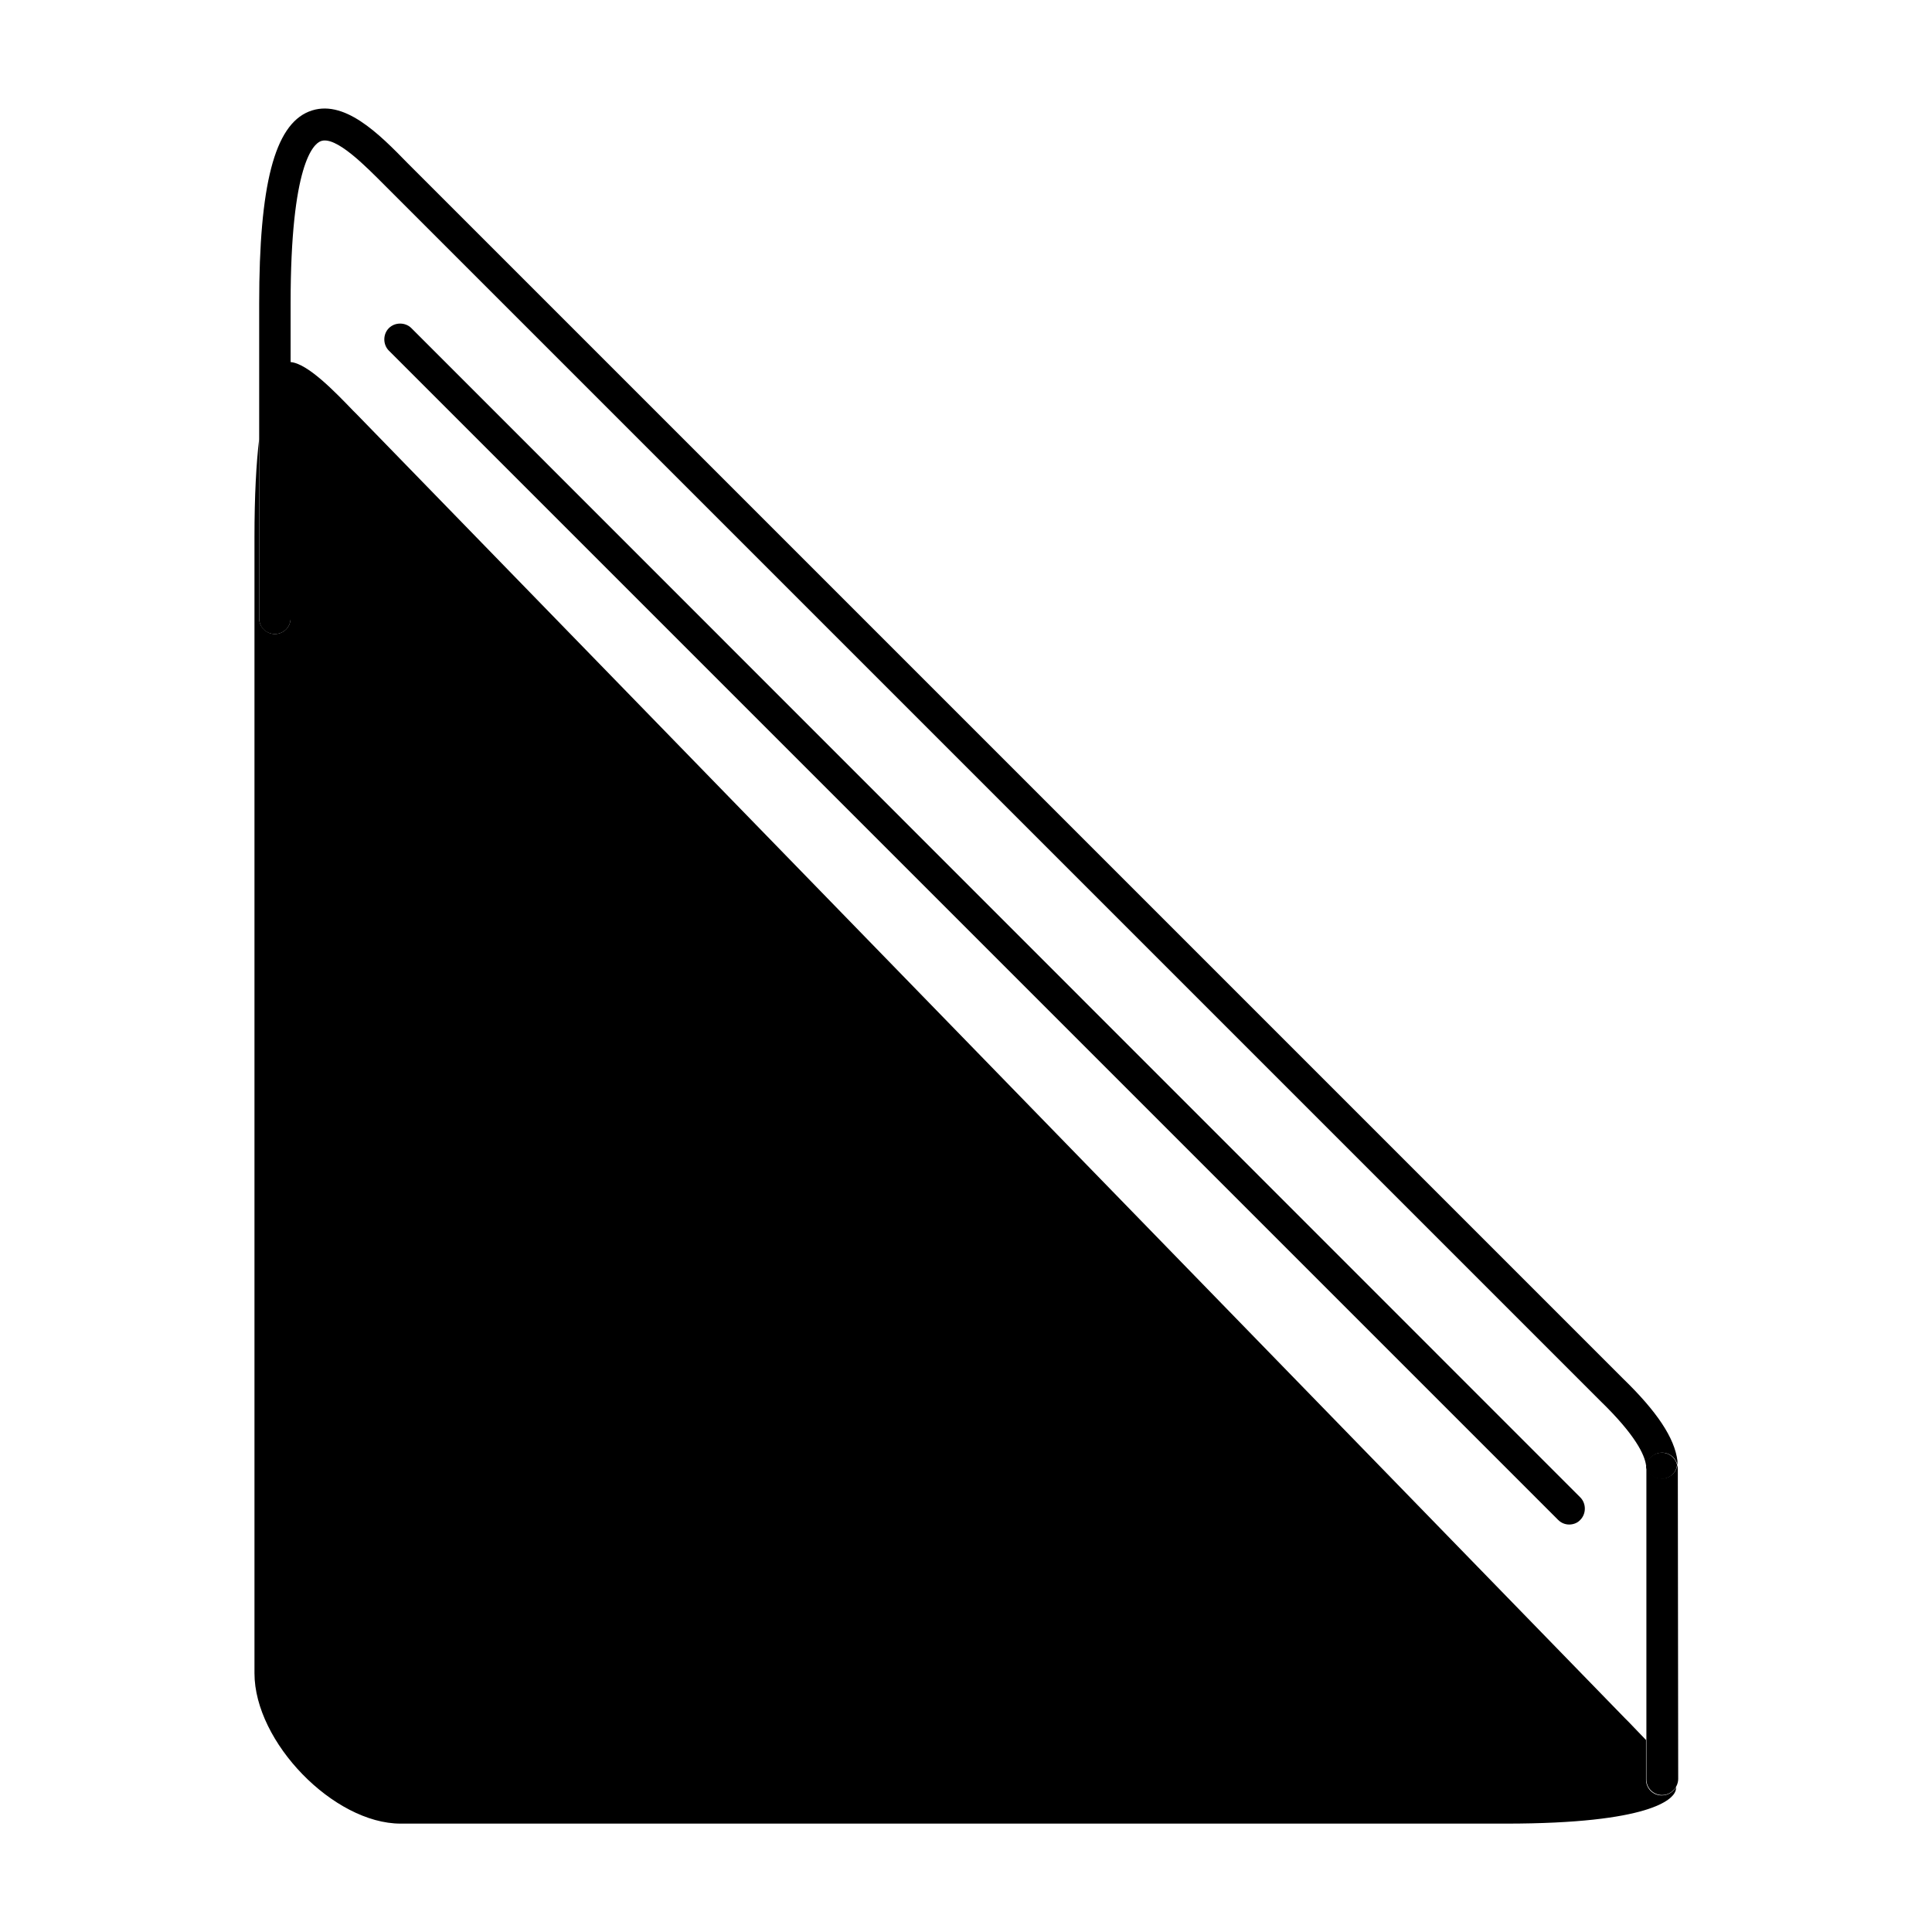 <?xml version="1.0" encoding="UTF-8"?>
<!-- Uploaded to: SVG Repo, www.svgrepo.com, Generator: SVG Repo Mixer Tools -->
<svg fill="#000000" width="800px" height="800px" version="1.1" viewBox="144 144 512 512" xmlns="http://www.w3.org/2000/svg">
 <g>
  <path d="m584.38 619.8c-2.367 0-4.168-1.895-4.168-4.168v-10.512c-1.609-1.703-3.219-3.316-4.547-4.734l-1.043-1.043-336-345.47-1.043-1.043c-4.828-5.019-12.027-12.5-16.574-12.879v67.902c0 2.367-1.895 4.168-4.168 4.168s-4.168-1.895-4.168-4.168v-47.445c-0.758 6.441-1.23 14.867-1.23 26.043v300.96c0 18.277 21.023 39.867 38.734 39.867h292.82c38.637 0 44.227-6.535 44.984-8.523 0.188-0.379 0.188-0.758 0.188-1.23-0.66 1.324-2.082 2.273-3.785 2.273z"/>
  <path d="m216.85 312.02c2.367 0 4.168-1.895 4.168-4.168l-0.004-67.898v-15.531c0-36.934 6.062-42.238 7.953-42.996 3.977-1.609 12.121 6.82 17.047 11.742l322.08 322.08c9.375 9.09 11.742 14.301 12.121 17.047 0 0.188 0.094 0.285 0.094 0.473 0.188-2.082 1.988-3.789 4.168-3.789 1.988 0 3.598 1.324 4.07 3.219v-1.043c-0.758-6.062-5.398-13.07-14.488-21.875l-321.98-321.98c-7.574-7.766-17.047-17.426-26.23-13.73-9.09 3.691-13.164 19.414-13.164 50.855v83.434c-0.004 2.363 1.797 4.16 4.164 4.16z"/>
  <path d="m588.64 533.15c0-0.379-0.094-0.664-0.094-1.043-0.188 1.895-1.703 3.41-3.598 3.691h-0.566c-1.895 0-3.598-1.324-4.07-3.125v0.473 82.391c0 2.367 1.895 4.168 4.168 4.168 1.609 0 3.031-0.945 3.789-2.367 0.285-0.566 0.473-1.23 0.473-1.895z"/>
  <path d="m584.38 528.98c-2.18 0-3.977 1.609-4.168 3.789 0.473 1.895 2.18 3.125 4.07 3.125h0.566c1.988-0.285 3.41-1.801 3.598-3.691-0.469-1.895-2.078-3.223-4.066-3.223z"/>
  <path d="m253.02 230.96c-1.609-1.609-4.356-1.609-5.965 0s-1.609 4.356 0 5.965l309.86 309.86c0.852 0.852 1.895 1.23 2.938 1.23s2.18-0.379 2.938-1.23c1.609-1.609 1.609-4.356 0-5.965z"/>
 </g>
</svg>